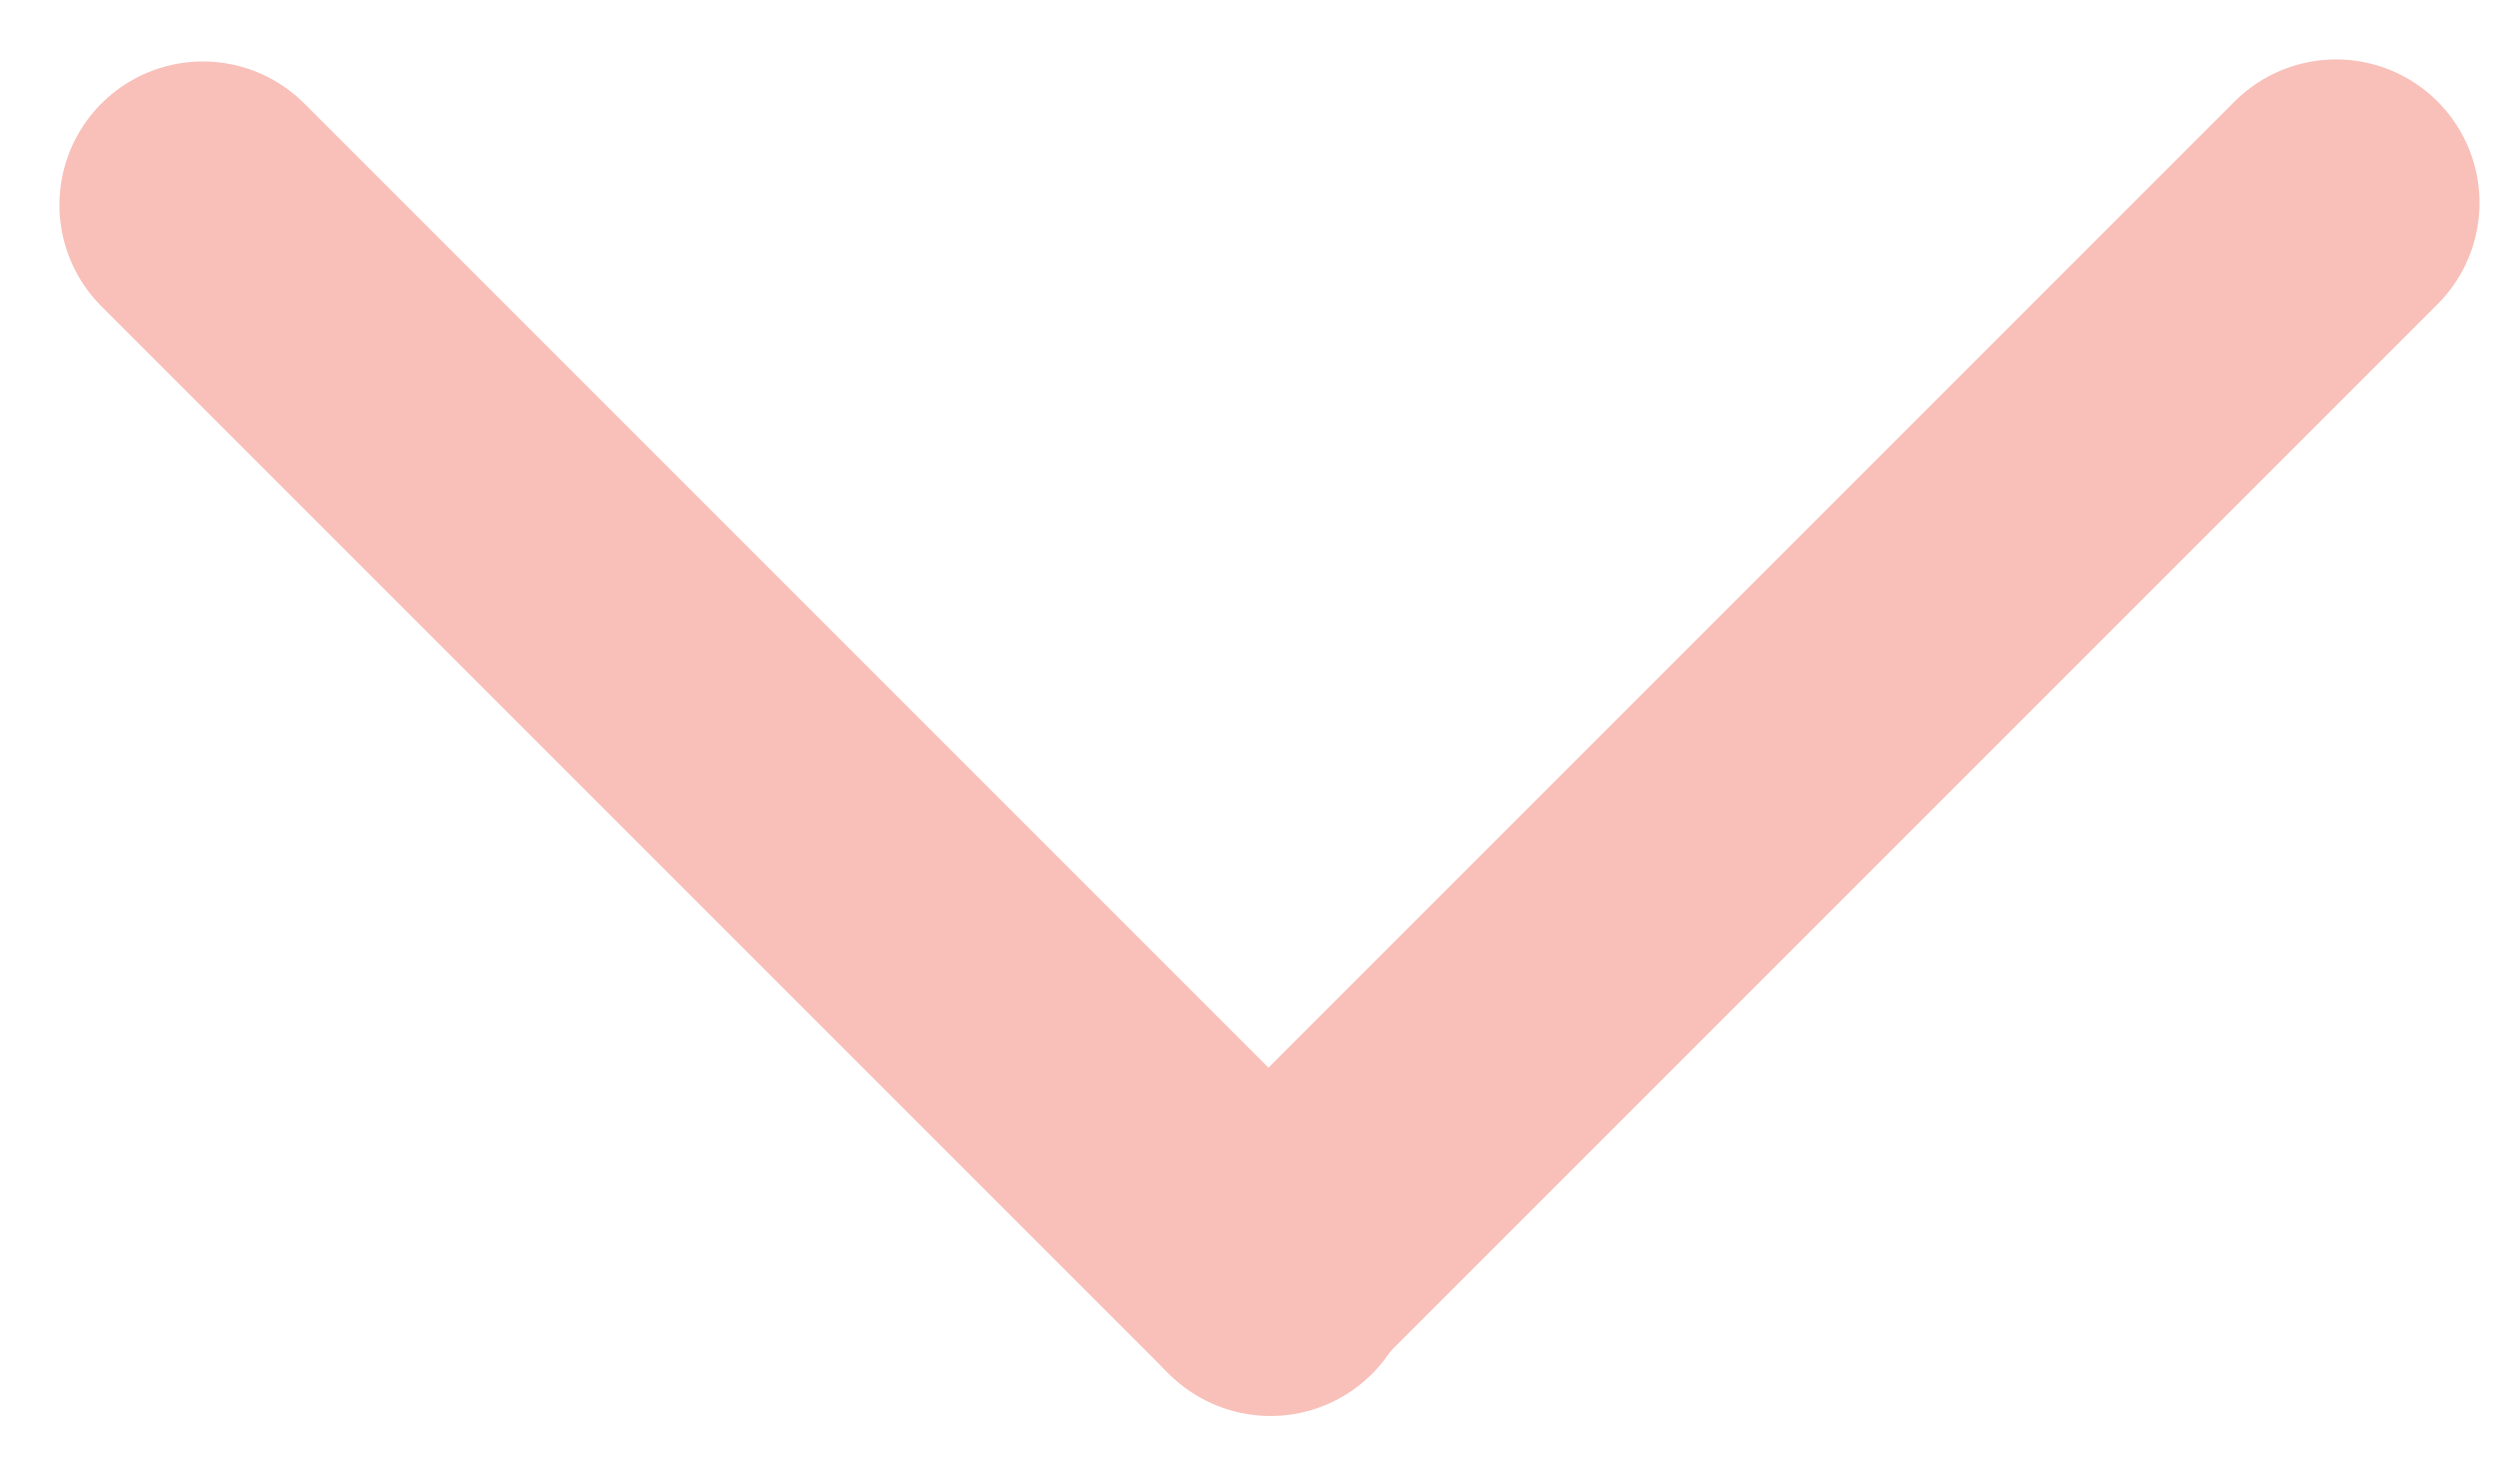 <svg width="61" height="36" viewBox="0 0 61 36" fill="none" xmlns="http://www.w3.org/2000/svg">
<line x1="4.95" y1="5" x2="31" y2="31.05" stroke="#F9C0B9" stroke-width="7" stroke-linecap="round"/>
<line x1="57" y1="4.95" x2="30.95" y2="31" stroke="#F9C0B9" stroke-width="7" stroke-linecap="round"/>
</svg>
